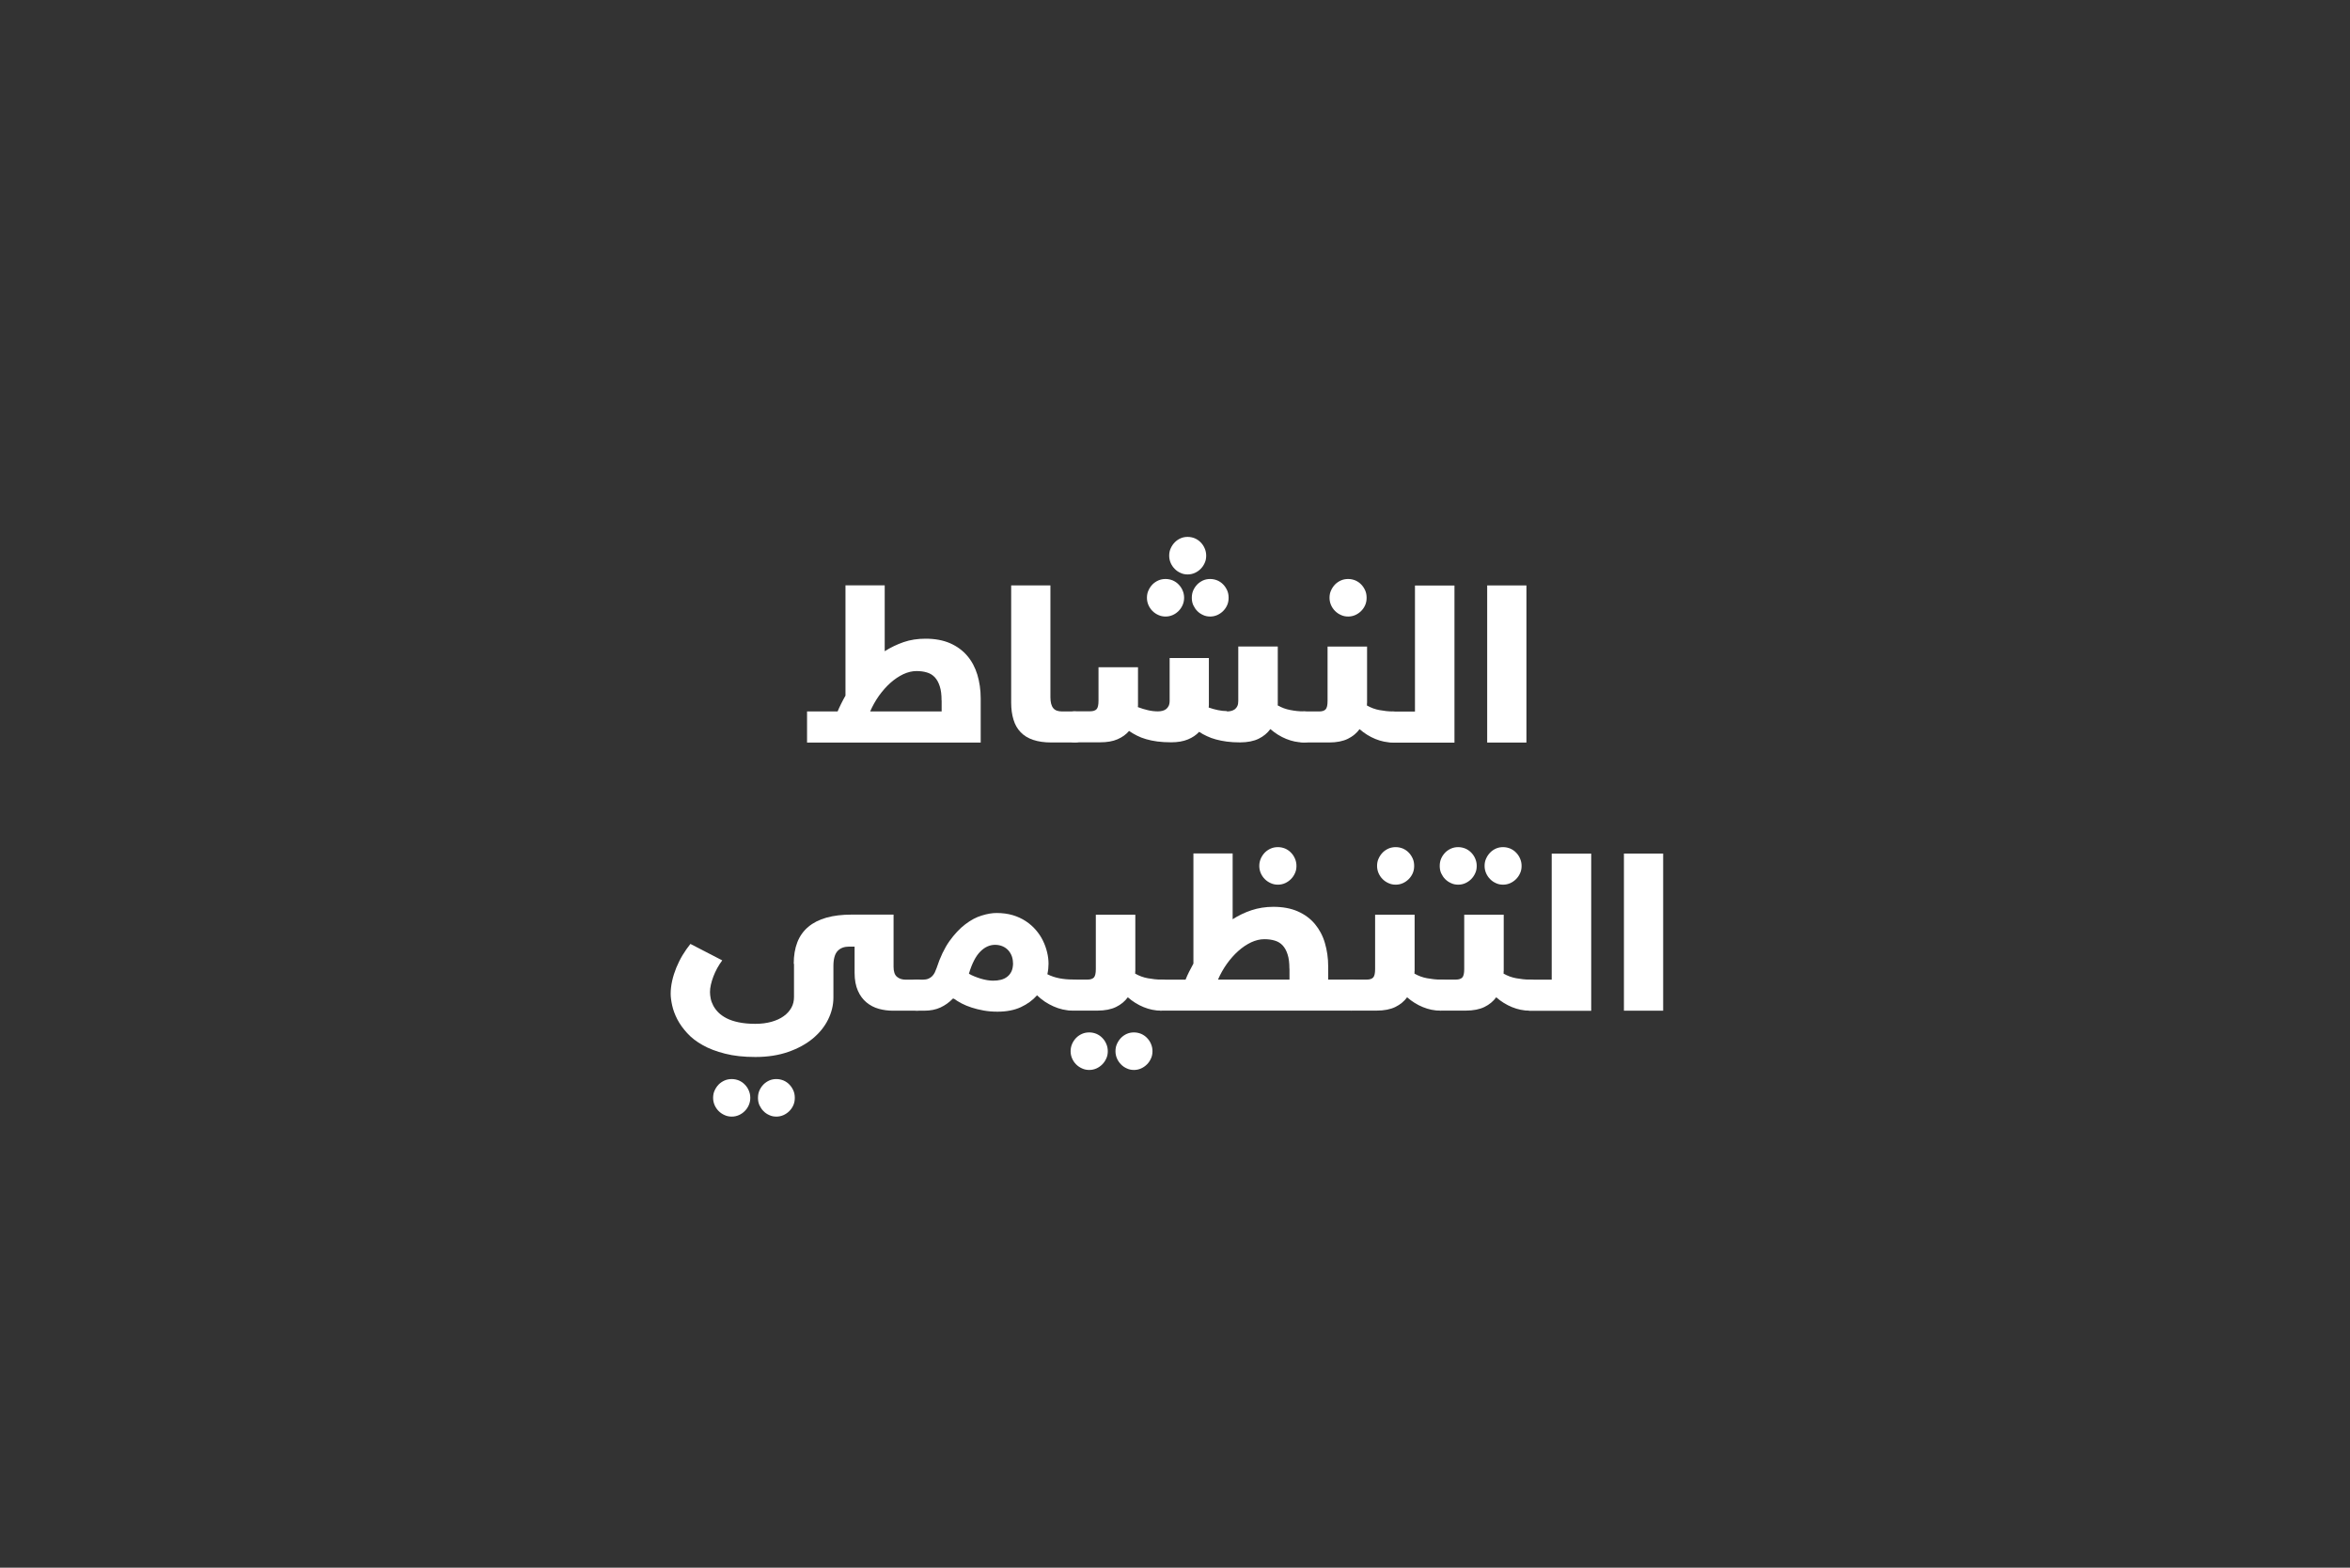 <svg xmlns="http://www.w3.org/2000/svg" id="Layer_1" data-name="Layer 1" viewBox="0 0 262.94 175.4"><rect x="0" y="0" width="262.94" height="175.4" fill="#333333" stroke="none"/><defs><style>      .cls-1 {        fill: #fff;        stroke-width: 0px;      }    </style></defs><path class="cls-1" d="m90.3,83.08v-3.48h3.42c.11-.27.24-.55.39-.85.15-.3.31-.61.49-.92v-12.34h4.39v7.37c.66-.42,1.37-.76,2.12-1.02.75-.26,1.57-.38,2.45-.38,1.06,0,1.97.17,2.75.51.77.34,1.41.81,1.92,1.41.51.6.88,1.3,1.13,2.12.24.81.37,1.69.37,2.64v4.94h-19.42Zm15.05-4.71c0-.63-.06-1.16-.2-1.58-.13-.42-.32-.76-.55-1.01-.24-.26-.54-.44-.88-.54-.35-.11-.75-.16-1.18-.16-.48,0-.97.12-1.47.35-.5.24-.98.56-1.44.97-.46.41-.88.89-1.28,1.44-.39.55-.72,1.14-.99,1.76h8v-1.23Z"></path><path class="cls-1" d="m113.14,65.5h4.39v12.48c0,.57.1.98.31,1.24.2.26.54.38,1.01.38h1.4c.2,0,.35.03.45.08.11.05.19.13.24.24.06.11.09.25.1.43.01.18.02.39.02.63v.65c0,.32-.01.57-.04.76-.03.19-.07.34-.13.43-.06.1-.14.16-.25.2-.11.03-.24.05-.39.05h-2.62c-.79,0-1.46-.1-2.03-.29s-1.04-.48-1.4-.86c-.37-.38-.63-.84-.8-1.4-.17-.55-.26-1.19-.26-1.9v-13.12Z"></path><path class="cls-1" d="m137.27,79.6c.17,0,.33-.02.49-.06.16-.04.29-.1.41-.19.12-.09.21-.21.28-.36.07-.15.1-.34.1-.57v-6.09h4.42v6.46s0,.09-.01.13c.44.25.91.43,1.42.52.51.1.99.15,1.46.15h.06c.2,0,.35.03.45.08.11.05.19.13.24.24.06.11.09.25.1.43.01.18.02.39.02.63v.65c0,.32-.01.57-.04.76-.03.19-.07.34-.13.43-.06.1-.14.16-.25.2-.11.03-.24.05-.39.05h-.1c-.62,0-1.25-.13-1.89-.39-.64-.26-1.23-.63-1.77-1.1-.33.45-.76.81-1.31,1.08-.55.27-1.25.41-2.09.41-.54,0-1.04-.03-1.48-.09-.44-.06-.85-.14-1.21-.24-.37-.1-.7-.22-1.01-.37-.31-.14-.6-.3-.87-.48-.33.36-.75.64-1.26.85-.51.21-1.13.32-1.87.32-.57,0-1.08-.03-1.54-.09-.46-.06-.88-.15-1.26-.26-.38-.11-.72-.24-1.03-.4-.31-.15-.6-.33-.88-.52-.33.39-.76.7-1.29.93-.53.23-1.17.34-1.95.34h-2.83c-.15,0-.29-.02-.39-.05-.11-.03-.19-.1-.25-.2-.06-.1-.11-.24-.13-.43-.03-.19-.04-.45-.04-.76v-.65c0-.24,0-.46.02-.63.01-.18.05-.32.1-.43.06-.11.14-.19.24-.24s.26-.08.45-.08h1.71c.34,0,.58-.08.73-.24.14-.16.21-.47.21-.93v-3.76h4.42v3.98c0,.08,0,.16,0,.24,0,.08,0,.16-.02.24.38.15.76.26,1.14.35.38.09.75.13,1.12.13.17,0,.33-.02.49-.06.15-.04.29-.1.41-.19.12-.09.21-.21.29-.36.07-.15.11-.34.11-.57v-4.79h4.39v5c0,.09,0,.18,0,.27,0,.09-.01.19-.02.27.34.12.69.22,1.04.29.35.07.69.11,1.02.11Zm-8.94-12.72c0-.29.05-.57.17-.82.11-.25.26-.47.45-.67.19-.19.41-.34.66-.45.25-.11.52-.16.81-.16s.55.06.8.16c.25.11.47.26.65.45.19.19.34.41.45.67.11.25.17.52.17.82s-.06.57-.17.82c-.11.25-.26.47-.45.66-.19.19-.4.34-.65.45-.25.11-.51.17-.8.17s-.55-.05-.81-.17c-.25-.11-.47-.26-.66-.45-.19-.19-.34-.41-.45-.66-.11-.25-.17-.52-.17-.82Zm2.49-4.71c0-.29.05-.57.17-.82.11-.25.26-.47.45-.67.19-.19.4-.34.65-.45.25-.11.51-.16.8-.16s.55.06.8.16c.25.11.47.26.65.45.19.19.34.41.45.67.11.25.17.52.17.82s-.05.57-.17.82c-.11.25-.26.47-.45.66-.19.19-.41.34-.65.45-.25.11-.51.17-.8.17s-.55-.05-.8-.17c-.25-.11-.47-.26-.65-.45-.19-.19-.34-.41-.45-.66-.11-.25-.17-.52-.17-.82Zm2.53,4.71c0-.29.05-.57.16-.82.11-.25.26-.47.45-.67.19-.19.41-.34.65-.45.25-.11.51-.16.8-.16s.55.06.8.16c.25.11.47.26.65.45.19.19.33.41.45.67.11.25.16.52.16.82s-.05.57-.16.82c-.11.25-.26.47-.45.66-.19.19-.41.34-.65.45-.25.11-.51.17-.8.17s-.55-.05-.8-.17c-.25-.11-.47-.26-.65-.45-.19-.19-.33-.41-.45-.66-.11-.25-.16-.52-.16-.82Z"></path><path class="cls-1" d="m152.95,78.65v.15s0,.09-.01.13c.44.25.91.43,1.42.52s1,.15,1.46.15h.06c.2,0,.35.03.45.08.11.05.19.13.24.24.06.11.09.25.1.43.01.18.02.39.02.63v.65c0,.32-.01.57-.04.76-.03.19-.07.34-.13.43-.06.1-.14.16-.25.2-.11.03-.24.05-.39.05h-.1c-.62,0-1.25-.13-1.89-.39-.64-.26-1.23-.63-1.77-1.1-.33.45-.76.81-1.31,1.08-.55.27-1.25.41-2.09.41h-2.83c-.15,0-.29-.02-.39-.05-.11-.03-.19-.1-.25-.2-.06-.1-.11-.24-.13-.43-.03-.19-.04-.45-.04-.76v-.65c0-.24,0-.46.02-.63.01-.18.05-.32.1-.43.06-.11.14-.19.24-.24s.26-.08.45-.08h1.71c.34,0,.58-.08.73-.24.14-.16.21-.47.21-.93v-6.09h4.42v6.31Zm-4.19-11.77c0-.29.05-.57.17-.82.11-.25.26-.47.45-.67.19-.19.41-.34.66-.45.25-.11.52-.16.81-.16s.55.06.8.16c.25.11.47.26.65.45.19.19.33.41.45.67.11.25.16.52.16.82s-.05.57-.16.82c-.11.25-.26.47-.45.66-.19.19-.41.34-.65.45-.25.11-.51.17-.8.17s-.55-.05-.81-.17c-.25-.11-.47-.26-.66-.45-.19-.19-.34-.41-.45-.66-.11-.25-.17-.52-.17-.82Z"></path><path class="cls-1" d="m155.85,83.08c-.15,0-.29-.02-.39-.05-.11-.03-.19-.1-.25-.2-.06-.1-.11-.24-.13-.43-.03-.19-.04-.45-.04-.76v-.65c0-.24,0-.46.02-.63.01-.18.05-.32.1-.43.06-.11.14-.19.24-.24s.26-.08.45-.08h2.47v-14.1h4.42v17.58h-6.88Z"></path><path class="cls-1" d="m166.4,65.5h4.39v17.58h-4.39v-17.58Z"></path><path class="cls-1" d="m88.81,107.84c0-1.85.54-3.23,1.63-4.14,1.09-.92,2.71-1.37,4.85-1.37h4.69v5.85c0,.51.12.88.37,1.1s.58.33,1,.33h1.25c.19,0,.34.03.45.08.11.05.19.13.24.24.05.11.09.25.1.43.01.18.02.39.02.63v.65c0,.32-.01.57-.04.76-.03.19-.07.34-.13.43-.06.1-.14.16-.24.2-.1.03-.23.05-.38.05h-2.72c-.54,0-1.06-.07-1.57-.21-.51-.14-.97-.38-1.37-.71-.4-.33-.73-.76-.97-1.31-.24-.54-.37-1.21-.37-2v-2.94h-.61c-.55,0-.98.16-1.29.49-.31.33-.47.89-.47,1.68v3.53c0,.84-.2,1.66-.59,2.45-.39.8-.97,1.51-1.71,2.13-.75.62-1.66,1.12-2.75,1.5-1.08.38-2.31.57-3.68.57-1.29,0-2.41-.12-3.39-.37s-1.81-.56-2.51-.96c-.7-.39-1.28-.84-1.74-1.35-.46-.5-.83-1.02-1.1-1.54-.27-.53-.46-1.04-.57-1.54-.11-.5-.17-.94-.17-1.32,0-.47.06-.96.17-1.45.11-.5.27-.98.46-1.46.2-.48.43-.95.7-1.4.27-.45.57-.87.88-1.26l3.56,1.84c-.2.27-.39.56-.56.87-.17.31-.31.62-.43.93-.12.31-.21.62-.28.92-.07.3-.1.58-.1.83,0,.23.03.47.08.73.05.26.15.52.29.79.14.26.33.52.57.76s.55.46.92.65c.37.19.82.34,1.35.45.53.11,1.14.17,1.85.17s1.29-.08,1.83-.23c.53-.15.99-.36,1.36-.63.38-.27.66-.59.86-.95s.29-.76.29-1.2v-3.71Zm-9.02,14.99c0-.29.05-.57.17-.82.11-.25.26-.47.45-.67.19-.19.41-.34.66-.45.25-.11.52-.16.81-.16s.55.06.8.16c.25.11.47.26.65.45.19.19.34.41.45.67.11.25.17.52.17.82s-.06.57-.17.82c-.11.25-.26.47-.45.66-.19.19-.4.34-.65.45-.25.11-.51.17-.8.17s-.55-.05-.81-.17c-.25-.11-.47-.26-.66-.45-.19-.19-.34-.41-.45-.66-.11-.25-.17-.52-.17-.82Zm5.02,0c0-.29.05-.57.16-.82.11-.25.26-.47.45-.67.19-.19.41-.34.65-.45.25-.11.51-.16.8-.16s.55.06.8.16c.25.11.47.26.65.45.19.19.33.41.45.67.11.25.16.52.16.82s-.05.57-.16.82c-.11.25-.26.47-.45.66-.19.19-.41.34-.65.45-.25.11-.51.17-.8.17s-.55-.05-.8-.17c-.25-.11-.47-.26-.65-.45-.19-.19-.33-.41-.45-.66-.11-.25-.16-.52-.16-.82Z"></path><path class="cls-1" d="m106.6,111.74c-.4.42-.86.74-1.37.98-.52.24-1.12.36-1.81.36h-.84c-.15,0-.28-.02-.38-.05-.1-.03-.18-.1-.25-.2s-.11-.24-.14-.43c-.03-.19-.04-.45-.04-.76v-.65c0-.24,0-.46.02-.63.01-.18.05-.32.1-.43.06-.11.14-.19.24-.24s.26-.08.45-.08h.68c.24,0,.45-.04.62-.11s.31-.17.43-.29c.12-.12.21-.26.29-.42.07-.15.14-.32.2-.49.39-1.2.87-2.2,1.43-3,.57-.79,1.16-1.42,1.78-1.89.62-.47,1.23-.8,1.85-.98.61-.19,1.16-.28,1.64-.28.66,0,1.26.08,1.81.24.54.16,1.03.39,1.46.67.43.29.81.61,1.13.99.32.37.59.77.79,1.19.21.42.36.85.47,1.3.11.45.16.88.16,1.29,0,.37-.04.77-.13,1.17.43.22.89.37,1.37.46.48.09.94.13,1.38.13h.06c.2,0,.35.03.45.08.11.05.19.13.24.24.06.11.09.25.1.43.01.18.02.39.02.63v.65c0,.32-.01.57-.04.76-.03.19-.07.34-.13.43-.06.1-.14.16-.25.2-.11.03-.24.05-.39.05h-.1c-.33,0-.67-.04-1.01-.12-.34-.08-.68-.19-1.01-.34s-.66-.32-.97-.53c-.31-.21-.61-.45-.88-.71-.47.54-1.07.98-1.8,1.32s-1.6.51-2.62.51c-.55,0-1.07-.04-1.55-.13-.48-.08-.93-.2-1.34-.33-.41-.13-.79-.29-1.12-.46-.34-.18-.63-.36-.88-.54h-.09Zm6.74-4c0-.26-.04-.51-.13-.76-.09-.24-.22-.46-.39-.65-.17-.19-.38-.34-.63-.45-.25-.11-.54-.17-.85-.17-.6,0-1.16.25-1.66.76-.5.5-.93,1.33-1.27,2.47.18.11.38.21.61.3.23.09.46.18.7.25s.48.13.72.17c.24.04.46.06.67.06.32,0,.61-.03.88-.1.27-.07.51-.18.71-.34.2-.15.36-.36.48-.61.11-.25.17-.56.17-.93Z"></path><path class="cls-1" d="m127.02,108.65v.15s0,.09-.01.13c.44.25.91.43,1.42.52s1,.15,1.46.15h.06c.2,0,.35.03.45.08.11.05.19.13.24.24.06.11.09.25.1.43.01.18.02.39.02.63v.65c0,.32-.01.57-.04.76-.03.19-.07.34-.13.43-.06.1-.14.16-.25.2-.11.03-.24.05-.39.05h-.1c-.62,0-1.25-.13-1.89-.39-.64-.26-1.23-.63-1.77-1.1-.33.45-.76.81-1.31,1.08-.55.27-1.25.41-2.09.41h-2.83c-.15,0-.29-.02-.39-.05-.11-.03-.19-.1-.25-.2-.06-.1-.11-.24-.13-.43-.03-.19-.04-.45-.04-.76v-.65c0-.24,0-.46.02-.63.01-.18.05-.32.1-.43.06-.11.14-.19.24-.24s.26-.08.45-.08h1.71c.34,0,.58-.08.73-.24.14-.16.21-.47.21-.93v-6.09h4.42v6.31Zm-7.23,8.96c0-.29.06-.57.17-.82.11-.25.26-.47.45-.67.19-.19.41-.34.66-.45.25-.11.52-.16.81-.16s.55.06.8.16c.25.11.47.26.65.45.19.19.34.41.45.67.11.25.17.52.17.82s-.05.57-.17.82c-.11.25-.26.47-.45.66-.19.19-.41.34-.65.45-.25.11-.51.17-.8.17s-.55-.05-.81-.17c-.25-.11-.47-.26-.66-.45-.19-.19-.34-.41-.45-.66-.11-.25-.17-.52-.17-.82Zm5.02,0c0-.29.05-.57.17-.82.11-.25.26-.47.45-.67.19-.19.4-.34.65-.45.25-.11.51-.16.8-.16s.55.06.8.16c.25.11.47.26.65.45.19.19.34.41.45.67.11.25.17.52.17.82s-.05.57-.17.82c-.11.25-.26.47-.45.66-.19.19-.41.34-.65.45-.25.11-.51.17-.8.17s-.55-.05-.8-.17c-.25-.11-.47-.26-.65-.45-.19-.19-.34-.41-.45-.66-.11-.25-.17-.52-.17-.82Z"></path><path class="cls-1" d="m129.93,113.08c-.15,0-.29-.02-.39-.05-.11-.03-.19-.1-.25-.2-.06-.1-.11-.24-.13-.43-.03-.19-.04-.45-.04-.76v-.65c0-.24,0-.46.02-.63.01-.18.05-.32.1-.43.06-.11.14-.19.24-.24s.26-.08.45-.08h2.72c.11-.28.24-.57.39-.87.15-.3.31-.61.49-.93v-12.32h4.39v7.36c.65-.42,1.36-.76,2.11-1.01.76-.25,1.57-.38,2.44-.38,1.06,0,1.97.17,2.74.51.77.34,1.41.81,1.91,1.41.5.6.88,1.3,1.12,2.12.24.81.37,1.69.37,2.64v1.46h2.61c.2,0,.35.03.45.08.11.05.19.13.24.24.06.11.09.25.1.43.01.18.02.39.02.63v.65c0,.32-.01.57-.04.76-.03.19-.07.34-.13.43-.06.1-.14.16-.25.2-.11.03-.24.05-.39.05h-21.3Zm14.34-4.71c0-.63-.06-1.16-.2-1.58-.13-.42-.32-.76-.55-1.01-.24-.26-.54-.44-.88-.54-.35-.11-.75-.16-1.18-.16-.48,0-.97.12-1.47.35-.5.24-.98.56-1.44.97-.46.41-.88.89-1.28,1.44-.39.55-.72,1.14-.99,1.76h8v-1.23Zm-3.37-11.49c0-.29.06-.57.17-.82.11-.25.26-.47.45-.67.19-.19.41-.34.66-.45.25-.11.52-.16.81-.16s.55.06.8.16c.25.11.47.26.65.45.19.19.34.41.45.67.11.25.17.52.17.82s-.05.57-.17.82c-.11.25-.26.47-.45.66-.19.19-.41.34-.65.45-.25.11-.51.17-.8.17s-.55-.05-.81-.17c-.25-.11-.47-.26-.66-.45-.19-.19-.34-.41-.45-.66-.11-.25-.17-.52-.17-.82Z"></path><path class="cls-1" d="m158.27,108.65v.15s0,.09-.01.13c.44.25.91.43,1.42.52s1,.15,1.46.15h.06c.2,0,.35.03.45.08.11.05.19.13.24.24.06.11.09.25.1.43.01.18.02.39.02.63v.65c0,.32-.01.57-.04.76-.03.19-.07.34-.13.43-.06.1-.14.16-.25.2-.11.03-.24.05-.39.05h-.1c-.62,0-1.25-.13-1.89-.39-.64-.26-1.23-.63-1.77-1.1-.33.45-.76.81-1.31,1.08-.55.27-1.25.41-2.09.41h-2.83c-.15,0-.29-.02-.39-.05-.11-.03-.19-.1-.25-.2-.06-.1-.11-.24-.13-.43-.03-.19-.04-.45-.04-.76v-.65c0-.24,0-.46.02-.63.01-.18.05-.32.1-.43.06-.11.14-.19.24-.24s.26-.08.45-.08h1.71c.34,0,.58-.08.73-.24.14-.16.21-.47.21-.93v-6.09h4.42v6.31Zm-4.19-11.77c0-.29.05-.57.17-.82.11-.25.26-.47.45-.67.19-.19.41-.34.66-.45.25-.11.52-.16.81-.16s.55.06.8.16c.25.11.47.26.65.45.19.19.33.41.45.67.11.25.16.52.16.82s-.05.57-.16.82c-.11.25-.26.47-.45.66-.19.19-.41.34-.65.45-.25.11-.51.17-.8.17s-.55-.05-.81-.17c-.25-.11-.47-.26-.66-.45-.19-.19-.34-.41-.45-.66-.11-.25-.17-.52-.17-.82Z"></path><path class="cls-1" d="m168.24,108.65v.15s0,.09-.01.13c.44.25.91.43,1.42.52s1,.15,1.46.15h.06c.2,0,.35.03.45.08.11.05.19.13.24.24.06.11.09.25.1.43.01.18.02.39.02.63v.65c0,.32-.01.57-.04.76-.03.19-.07.34-.13.43-.06.1-.14.16-.25.2-.11.03-.24.05-.39.05h-.1c-.62,0-1.25-.13-1.89-.39-.64-.26-1.23-.63-1.77-1.1-.33.45-.76.81-1.31,1.08-.55.27-1.25.41-2.09.41h-2.83c-.15,0-.29-.02-.39-.05-.11-.03-.19-.1-.25-.2-.06-.1-.11-.24-.13-.43-.03-.19-.04-.45-.04-.76v-.65c0-.24,0-.46.02-.63.01-.18.05-.32.1-.43.06-.11.14-.19.24-.24s.26-.08.45-.08h1.71c.34,0,.58-.08.73-.24.14-.16.21-.47.21-.93v-6.09h4.42v6.31Zm-7.15-11.77c0-.29.05-.57.16-.82.11-.25.26-.47.45-.67.19-.19.41-.34.66-.45.25-.11.52-.16.8-.16s.55.06.8.16c.25.11.47.26.65.45.19.19.34.41.45.67.11.25.17.52.17.82s-.05.57-.17.82c-.11.25-.26.47-.45.66-.19.19-.41.34-.65.45-.25.11-.51.17-.8.17s-.55-.05-.8-.17c-.25-.11-.47-.26-.66-.45-.19-.19-.33-.41-.45-.66-.11-.25-.16-.52-.16-.82Zm5.02,0c0-.29.05-.57.17-.82.11-.25.26-.47.45-.67.19-.19.4-.34.65-.45.25-.11.51-.16.8-.16s.55.06.8.16c.25.11.47.26.65.45.19.19.34.41.45.67.11.25.17.52.17.82s-.05.57-.17.82c-.11.25-.26.47-.45.66-.19.19-.41.34-.65.45-.25.11-.51.17-.8.17s-.55-.05-.8-.17c-.25-.11-.47-.26-.65-.45-.19-.19-.34-.41-.45-.66-.11-.25-.17-.52-.17-.82Z"></path><path class="cls-1" d="m171.15,113.08c-.15,0-.29-.02-.39-.05-.11-.03-.19-.1-.25-.2-.06-.1-.11-.24-.13-.43-.03-.19-.04-.45-.04-.76v-.65c0-.24,0-.46.02-.63.01-.18.05-.32.1-.43.06-.11.14-.19.24-.24s.26-.08.45-.08h2.47v-14.1h4.42v17.58h-6.88Z"></path><path class="cls-1" d="m181.7,95.5h4.39v17.58h-4.39v-17.58Z"></path></svg>